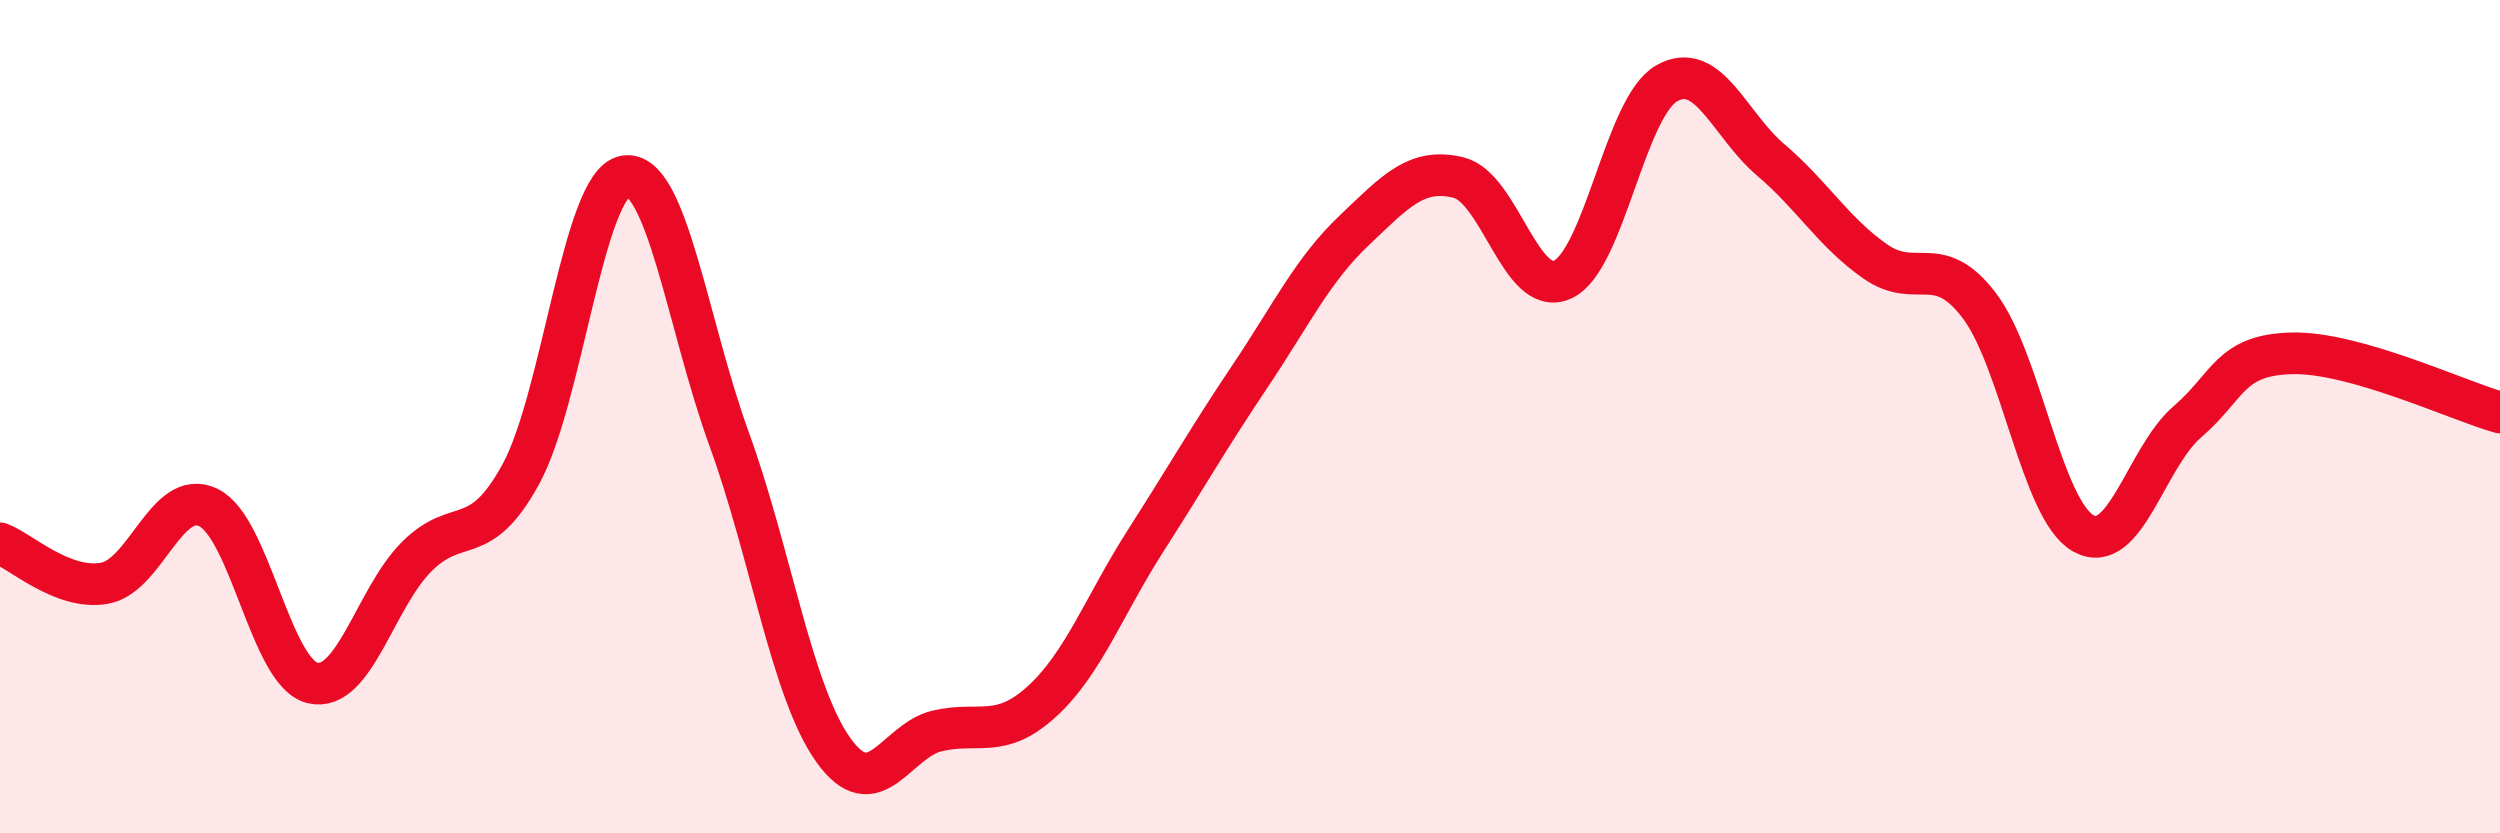 
    <svg width="60" height="20" viewBox="0 0 60 20" xmlns="http://www.w3.org/2000/svg">
      <path
        d="M 0,13.04 C 0.5,13.23 1.5,14.17 2.5,14 C 3.5,13.83 4,11.7 5,12.18 C 6,12.66 6.5,16.15 7.5,16.39 C 8.5,16.63 9,14.36 10,13.36 C 11,12.36 11.5,13.21 12.5,11.38 C 13.5,9.55 14,4.4 15,4.23 C 16,4.06 16.5,7.79 17.5,10.54 C 18.5,13.29 19,16.6 20,18 C 21,19.4 21.5,17.77 22.5,17.54 C 23.5,17.31 24,17.75 25,16.84 C 26,15.93 26.5,14.53 27.5,12.97 C 28.5,11.41 29,10.52 30,9.03 C 31,7.54 31.5,6.48 32.5,5.53 C 33.5,4.58 34,4.02 35,4.26 C 36,4.5 36.5,7.16 37.5,6.71 C 38.5,6.26 39,2.57 40,2 C 41,1.43 41.5,2.99 42.5,3.84 C 43.5,4.69 44,5.57 45,6.27 C 46,6.97 46.5,6.02 47.5,7.33 C 48.5,8.64 49,12.24 50,12.8 C 51,13.36 51.5,10.98 52.5,10.12 C 53.5,9.26 53.5,8.52 55,8.48 C 56.5,8.44 59,9.62 60,9.9L60 20L0 20Z"
        fill="#EB0A25"
        opacity="0.1"
        stroke-linecap="round"
        stroke-linejoin="round"
      />
      <path
        d="M 0,13.04 C 0.5,13.23 1.5,14.17 2.5,14 C 3.5,13.83 4,11.7 5,12.18 C 6,12.66 6.5,16.15 7.5,16.39 C 8.5,16.63 9,14.36 10,13.36 C 11,12.36 11.5,13.21 12.5,11.38 C 13.5,9.55 14,4.4 15,4.23 C 16,4.06 16.5,7.79 17.5,10.54 C 18.5,13.29 19,16.6 20,18 C 21,19.4 21.5,17.77 22.5,17.54 C 23.5,17.31 24,17.75 25,16.84 C 26,15.93 26.5,14.53 27.5,12.97 C 28.5,11.41 29,10.52 30,9.03 C 31,7.54 31.5,6.48 32.5,5.53 C 33.5,4.58 34,4.02 35,4.26 C 36,4.5 36.5,7.16 37.5,6.71 C 38.5,6.26 39,2.57 40,2 C 41,1.43 41.5,2.99 42.5,3.84 C 43.5,4.69 44,5.57 45,6.27 C 46,6.97 46.5,6.02 47.5,7.33 C 48.5,8.64 49,12.24 50,12.8 C 51,13.36 51.5,10.98 52.5,10.12 C 53.5,9.26 53.5,8.52 55,8.48 C 56.5,8.44 59,9.62 60,9.9"
        stroke="#EB0A25"
        stroke-width="1"
        fill="none"
        stroke-linecap="round"
        stroke-linejoin="round"
      />
    </svg>
  
